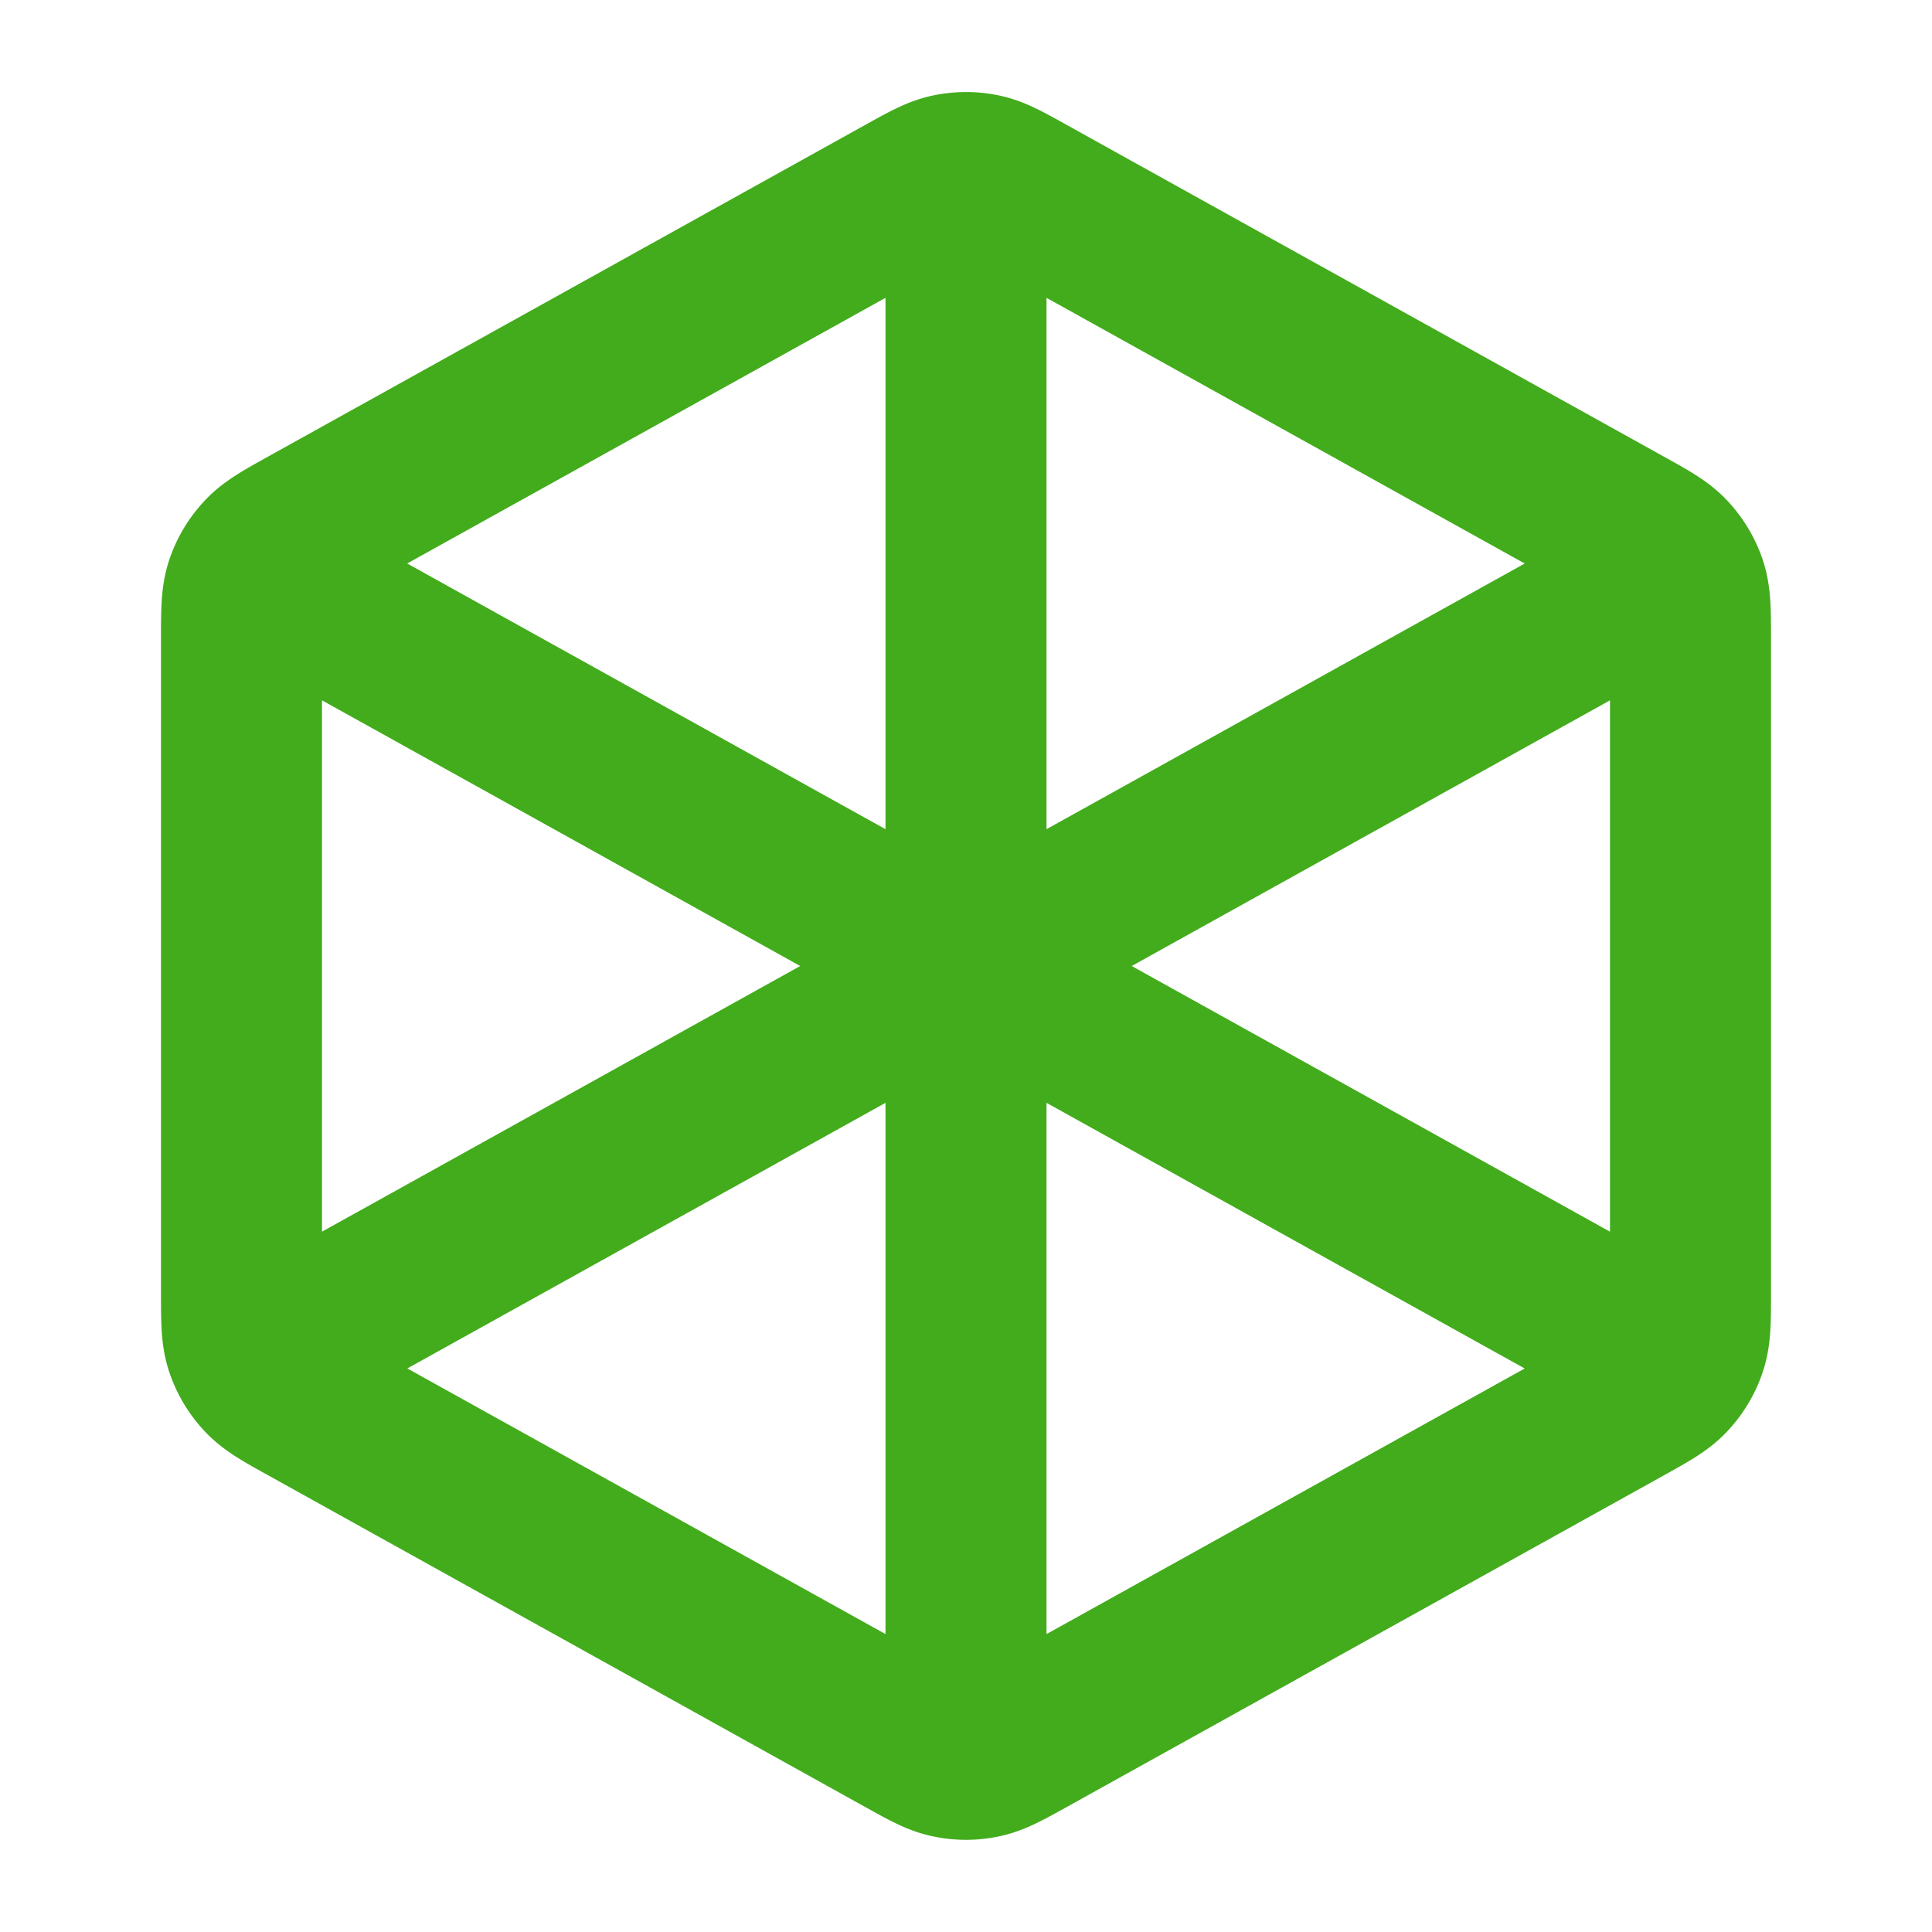 <svg xmlns="http://www.w3.org/2000/svg" width="24" height="24" fill="none"><path stroke="#42AC1C" stroke-linecap="round" stroke-linejoin="round" stroke-width="2" d="M12 2.5V12m0 0 8.5-4.722M12 12 3.5 7.278M12 12v9.5m8.5-4.778-7.723-4.29c-.284-.158-.425-.237-.575-.268a1.001 1.001 0 0 0-.403 0c-.15.031-.292.11-.576.268L3.5 16.722m17.5-.664V7.941c0-.342 0-.514-.05-.666a1 1 0 0 0-.215-.364c-.109-.119-.258-.202-.558-.368l-7.4-4.111c-.284-.158-.425-.237-.575-.268a1 1 0 0 0-.403 0c-.15.031-.292.11-.576.268l-7.4 4.11c-.3.167-.45.25-.558.369a1 1 0 0 0-.215.364C3 7.427 3 7.599 3 7.94v8.117c0 .343 0 .515.05.667a1 1 0 0 0 .215.364c.109.119.258.202.558.368l7.4 4.111c.284.158.425.237.576.267.133.028.27.028.402 0 .15-.03.292-.11.576-.267l7.4-4.11c.3-.167.45-.25.558-.369a1 1 0 0 0 .215-.364c.05-.152.05-.324.05-.667Z"/></svg>